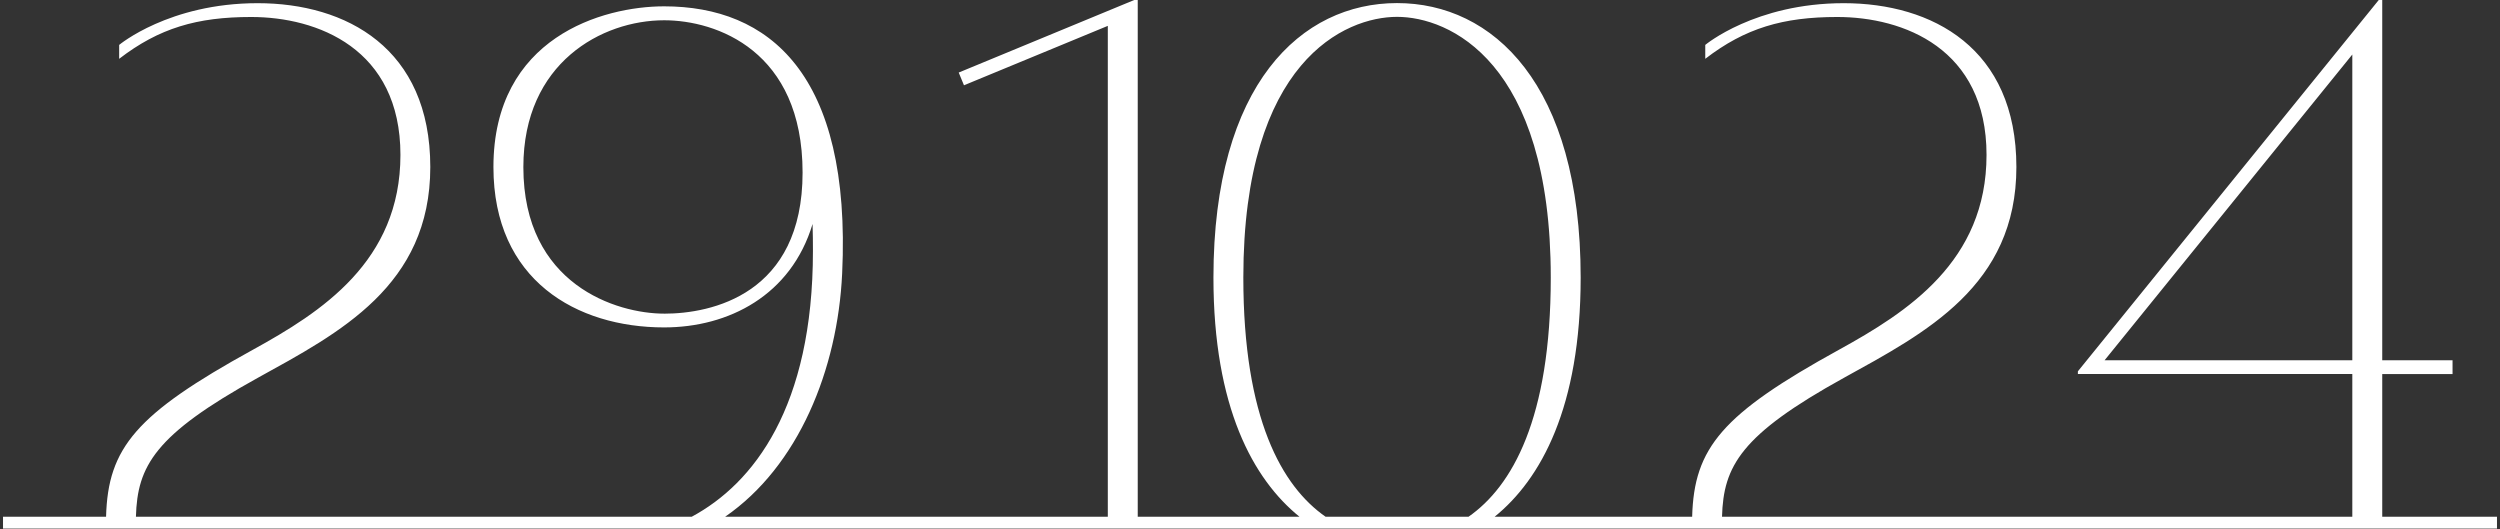 <svg width="746" height="158" viewBox="0 0 746 158" fill="none" xmlns="http://www.w3.org/2000/svg">
<rect x="0" y="0" width="746" height="158" fill="#333333" stroke="none"/>
<g clip-path="url(#clip0_1_129)">
<path d="M745.1 154.2L710.86 154.2L710.86 111.62L731.84 111.62L731.84 107.5L710.86 107.5L710.86 -1.49668e-06L709.82 -1.54214e-06L620.04 110.8L620.04 111.61L701.93 111.61L701.93 154.19L513.85 154.19C514.27 139.09 519.44 129.74 550.21 112.75C574.54 99.32 601.69 85.31 601.69 49.84C601.69 14.37 576.6 0.95 550.16 0.95C523.72 0.95 508.86 13.4 508.85 13.4L508.85 17.55C520.76 8.38 532.09 5.07 548.24 5.07C567.94 5.07 592.78 14.44 592.78 46.23C592.78 78.02 569.15 93.14 548.72 104.38C513.9 123.54 505.49 133.59 504.94 154.2L445.99 154.2C459.83 143 471.67 121.51 471.67 82.82C471.67 25.02 445.41 0.92 416.88 0.92C388.35 0.92 362.09 25.02 362.09 82.82C362.09 121.51 373.94 143 387.77 154.2L339.5 154.2L339.5 -1.77293e-05L338.46 -1.77748e-05L286.08 21.65L287.65 25.45L330.57 7.72L330.57 154.2L216.37 154.2C238.27 139.11 249.96 110.25 251.3 81.6C254.11 21.9 229.35 1.89 198.18 1.89C179.91 1.89 147.24 11.11 147.24 49.86C147.24 83.63 172.08 97.7 198.18 97.7C217.44 97.7 236.07 88.12 242.47 66.84C242.56 69.71 242.58 72.42 242.58 74.89C242.58 121.5 224.85 144.27 206.42 154.19L40.56 154.19C40.98 139.09 46.15 129.74 76.92 112.75C101.25 99.32 128.4 85.31 128.4 49.84C128.4 14.37 103.32 0.95 76.87 0.95C50.42 0.95 35.57 13.4 35.56 13.4L35.56 17.55C47.47 8.38 58.8 5.07 74.95 5.07C94.65 5.07 119.49 14.44 119.49 46.23C119.49 78.02 95.86 93.14 75.43 104.38C40.61 123.54 32.2 133.59 31.65 154.2L0.89 154.2L0.89 157.74L745.1 157.74L745.1 154.2ZM628.01 107.5L701.93 16.27L701.93 107.5L628 107.5L628.01 107.5ZM198.19 93.59C184.07 93.59 156.17 85 156.17 49.87C156.17 18.69 179.66 6.05 198.19 6.05C213.75 6.05 239.49 15.11 239.49 51.49C239.49 87.87 212.3 93.6 198.19 93.6L198.19 93.59ZM371.01 82.82C371.01 18.18 401.43 5.03 416.88 5.03C432.33 5.03 462.75 18.18 462.75 82.82C462.75 124.94 451.21 145.14 438.2 154.2L395.56 154.2C382.55 145.14 371.01 124.94 371.01 82.82Z" fill="white"/>
</g>
<defs>
<clipPath id="clip0_1_129">
<rect width="157.74" height="744.2" fill="white" transform="translate(745.1) rotate(90)"/>
</clipPath>
</defs>
</svg>
